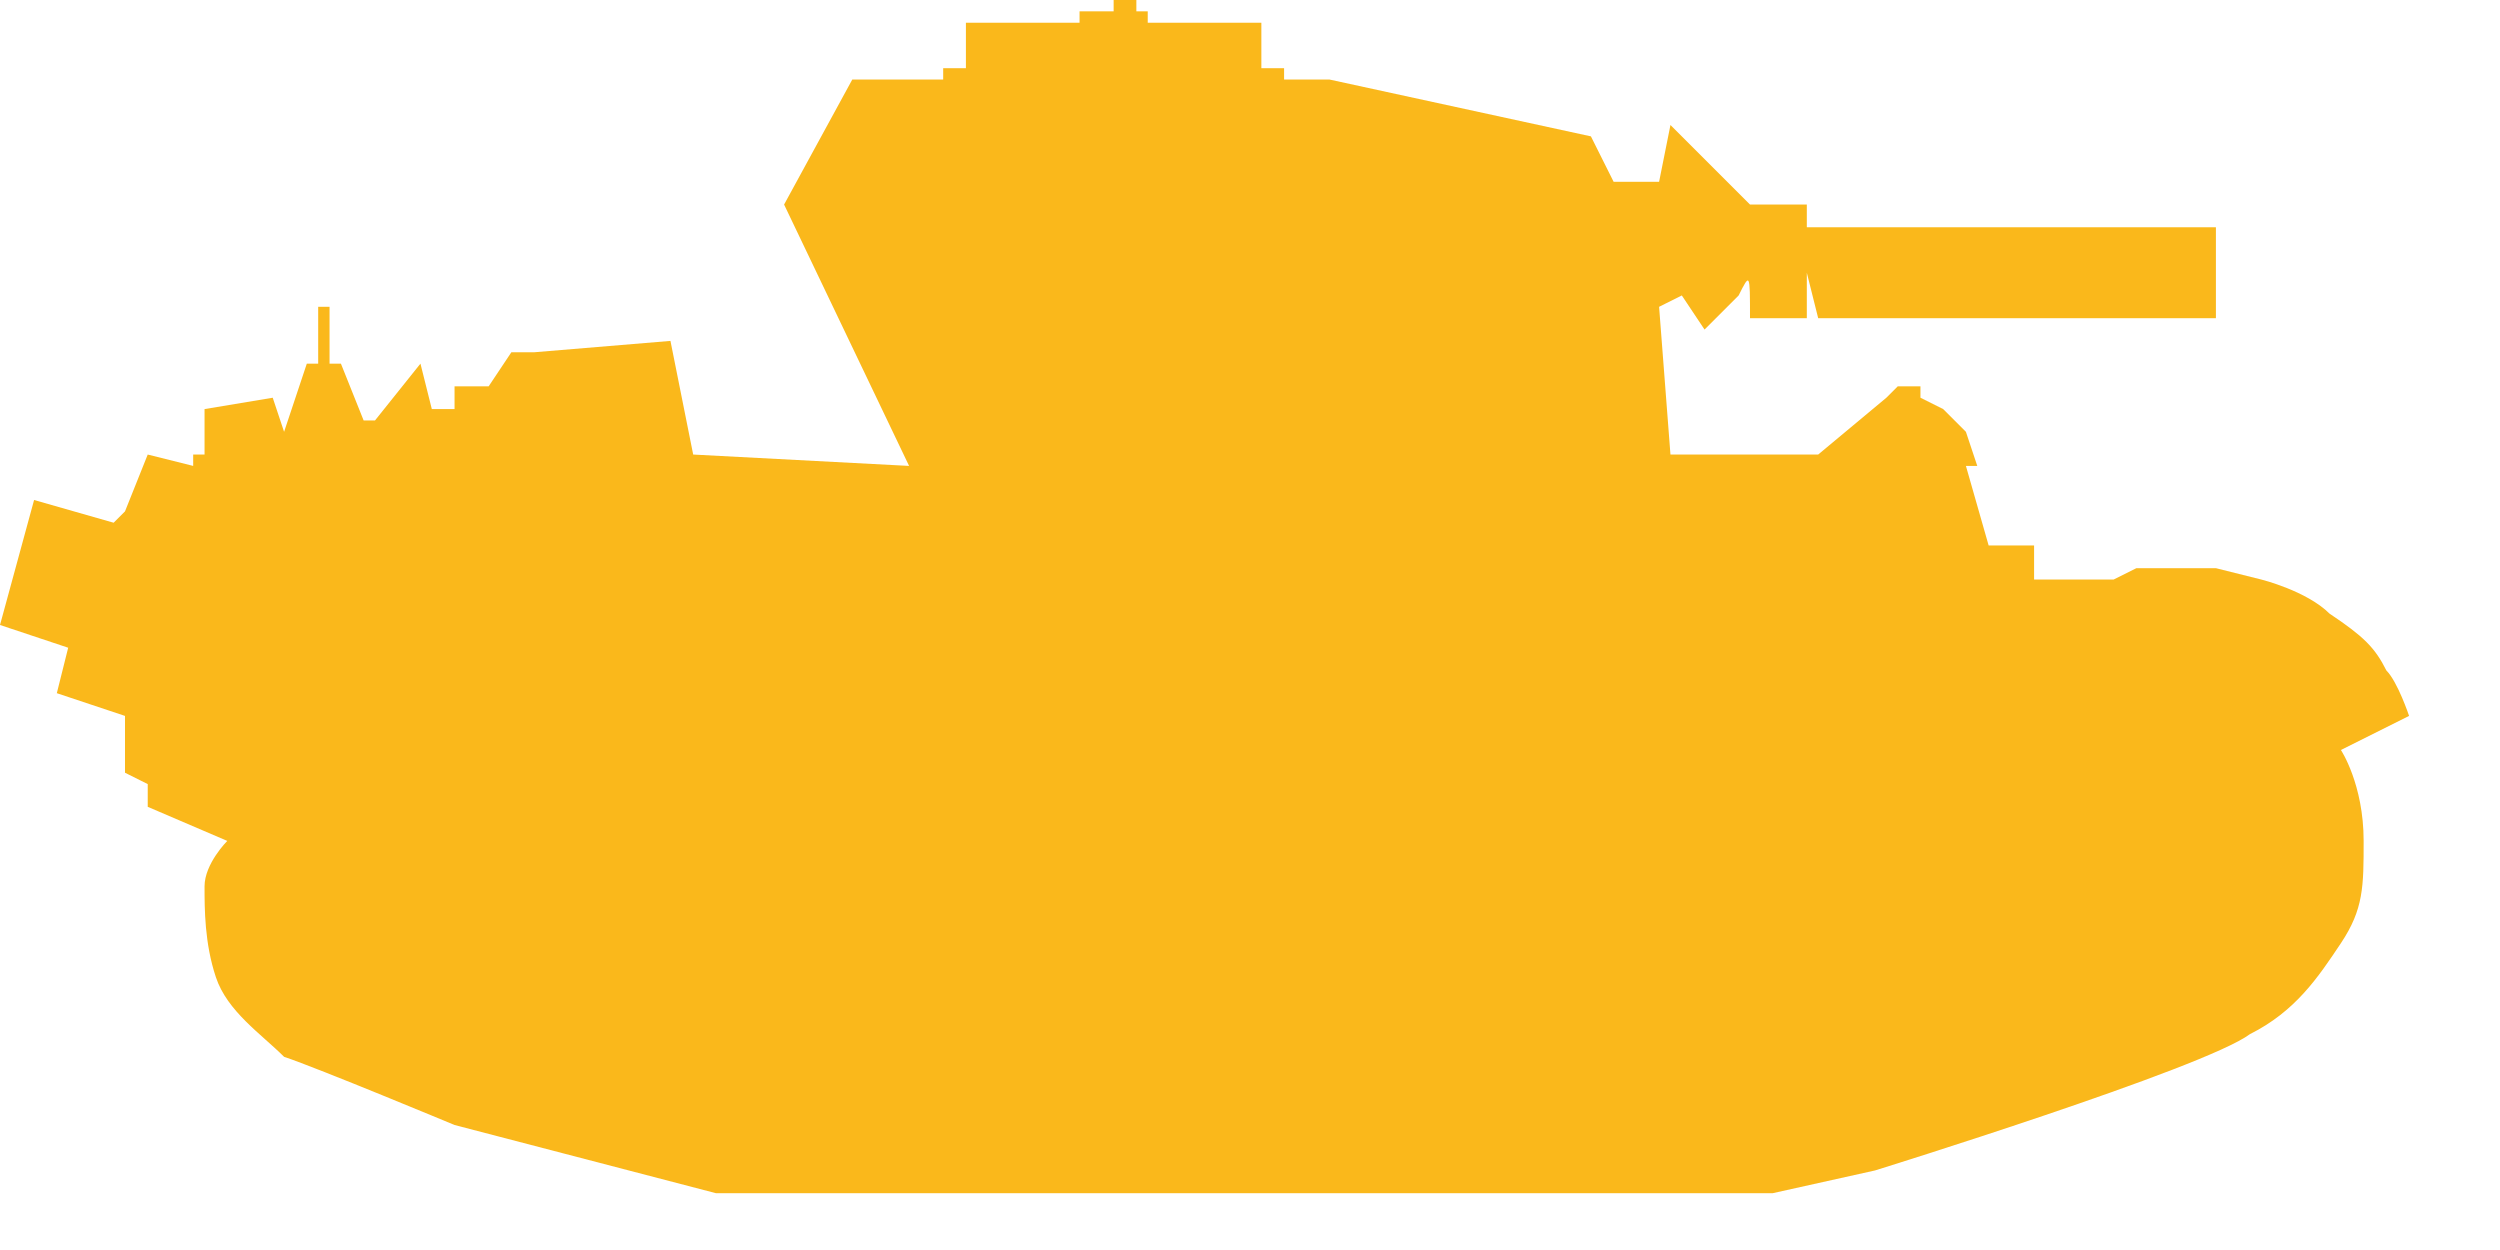 <?xml version="1.0" encoding="UTF-8" standalone="no"?>
<svg width="22px" height="11px" viewBox="0 0 22 11" version="1.1" xmlns="http://www.w3.org/2000/svg" xmlns:xlink="http://www.w3.org/1999/xlink" xmlns:sketch="http://www.bohemiancoding.com/sketch/ns">
    <!-- Generator: Sketch 3.4 (15575) - http://www.bohemiancoding.com/sketch -->
    <title>G36_PzII_J</title>
    <desc>Created with Sketch.</desc>
    <defs></defs>
    <g id="Page-1" stroke="none" stroke-width="1" fill="none" fill-rule="evenodd" sketch:type="MSPage">
        <g id="G36_PzII_J" sketch:type="MSLayerGroup" fill="#FAB81B">
            <path d="M15.6,10.5 L16.5,10.3 C16.5,10.3 19.4,9.4 19.8,9.1 C20.2,8.9 20.4,8.6 20.6,8.3 C20.8,8 20.8,7.8 20.8,7.4 C20.8,6.9 20.6,6.6 20.6,6.6 L21.2,6.3 C21.2,6.3 21.1,6 21,5.9 C20.9,5.7 20.8,5.6 20.5,5.4 C20.3,5.2 19.9,5.1 19.9,5.1 L19.5,5 L18.8,5 L18.6,5.1 L17.9,5.1 L17.9,4.8 L17.5,4.8 L17.3,4.1 L17.4,4.1 L17.3,3.8 L17.1,3.6 L16.9,3.5 L16.9,3.4 L16.7,3.4 L16.6,3.5 L16,4 L14.7,4 L14.6,2.7 L14.8,2.6 L15,2.9 C15,2.9 15.2,2.7 15.3,2.6 C15.4,2.4 15.4,2.4 15.4,2.8 L15.9,2.8 L15.9,2.4 L16,2.8 L19.5,2.8 L19.5,2 L16,2 L15.9,2 L15.9,1.8 L15.4,1.8 C15.4,1.8 15.4,1.8 15.2,1.6 C15,1.4 14.7,1.1 14.7,1.1 L14.6,1.6 L14.2,1.6 L14,1.2 L11.7,0.7 L11.3,0.7 L11.3,0.6 L11.1,0.6 L11.1,0.2 L10.1,0.2 L10.1,0.1 L10,0.1 L10,0 L9.8,0 L9.8,0.1 L9.5,0.1 L9.5,0.2 L8.5,0.2 L8.5,0.6 L8.3,0.6 L8.3,0.7 L7.5,0.7 L6.9,1.8 L8,4.1 L6.1,4 L5.9,3 L4.7,3.1 L4.6,3.1 L4.5,3.1 L4.3,3.4 L4,3.4 L4,3.6 L3.8,3.6 L3.7,3.2 L3.3,3.7 L3.2,3.7 L3,3.2 L2.9,3.2 L2.9,2.7 L2.8,2.7 L2.8,3.2 L2.7,3.2 L2.5,3.8 L2.4,3.5 L1.8,3.6 L1.8,4 L1.7,4 L1.7,4.1 L1.3,4 L1.1,4.5 L1,4.6 L0.3,4.4 L0,5.5 L0.6,5.7 L0.5,6.1 L1.1,6.3 L1.1,6.5 L1.1,6.8 L1.3,6.9 L1.3,7.1 L2,7.4 C2,7.4 1.8,7.6 1.8,7.8 C1.8,8 1.8,8.3 1.9,8.6 C2,8.9 2.3,9.1 2.5,9.3 C2.8,9.4 4,9.9 4,9.9 L6.3,10.5 L15.6,10.5 Z" id="path-1" sketch:type="MSShapeGroup"></path>
        </g>
    </g>
</svg>